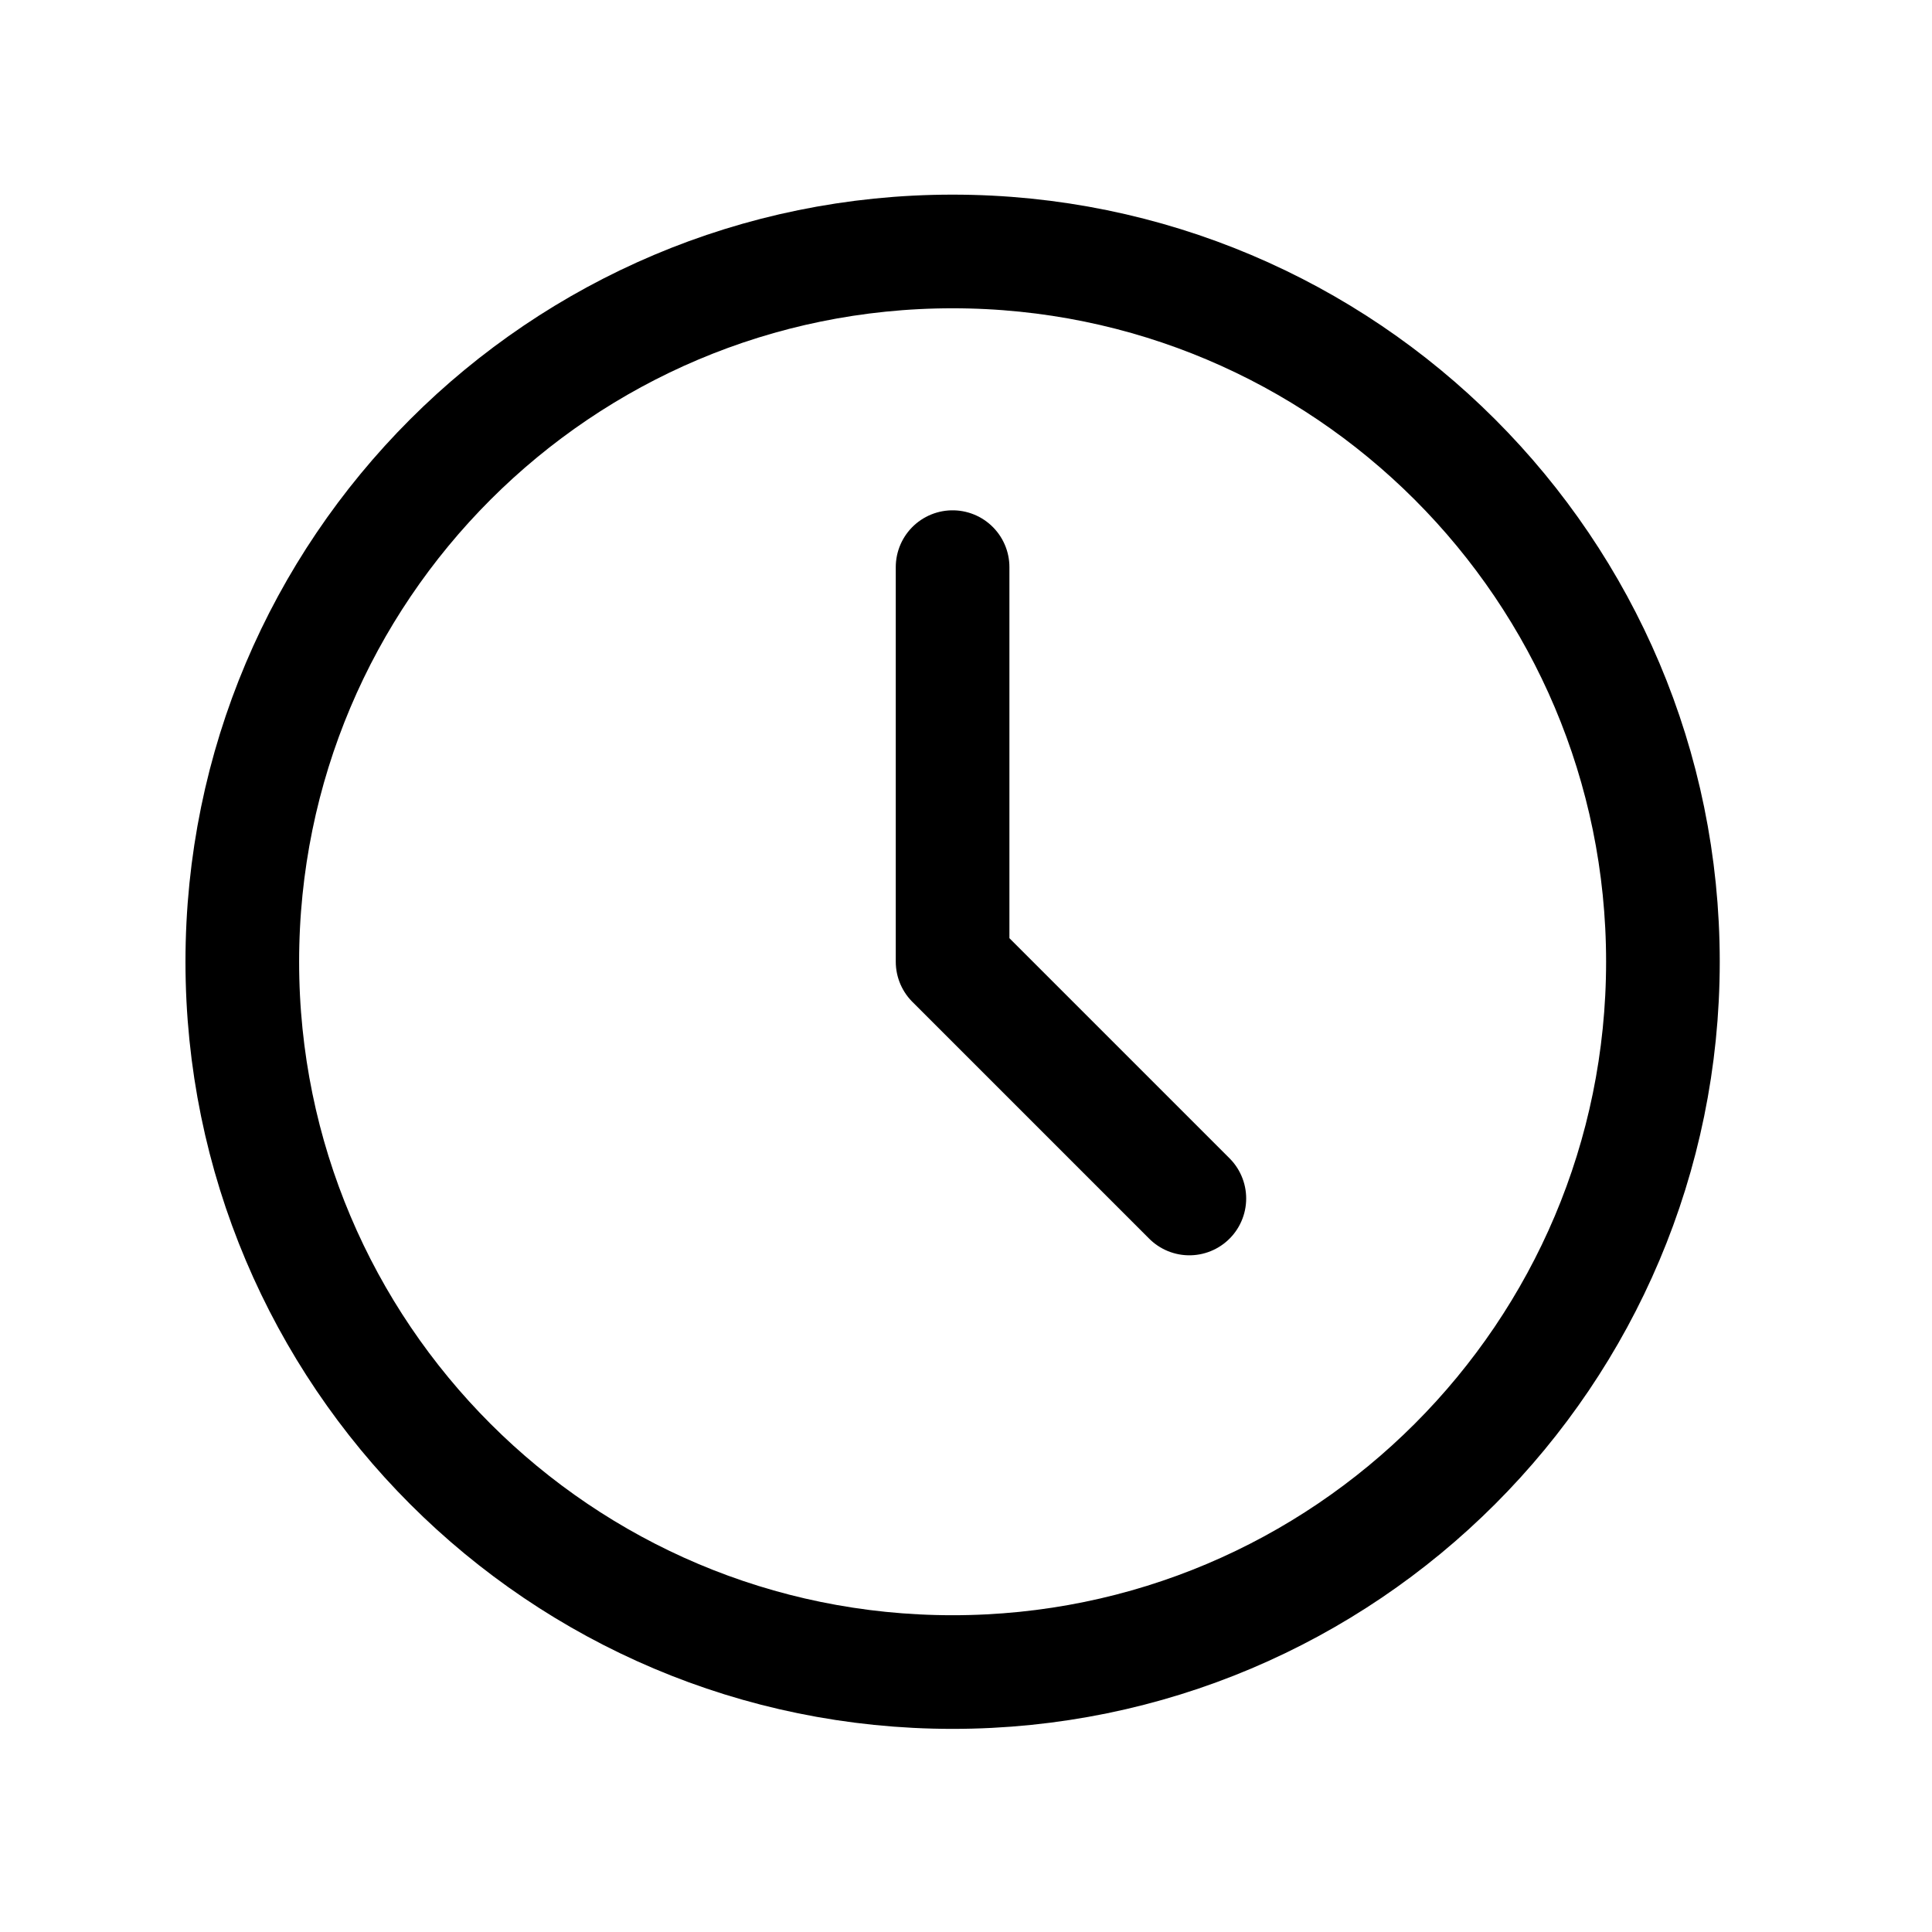 <svg width="51" height="51" viewBox="0 0 51 51" fill="none" xmlns="http://www.w3.org/2000/svg">
<g clip-path="url(#clip0_2043_2209)">
<path d="M25.146 44.138C35.502 44.138 43.897 35.743 43.897 25.387C43.897 15.032 35.502 6.638 25.146 6.638C14.791 6.638 6.396 15.032 6.396 25.387C6.396 35.743 14.791 44.138 25.146 44.138Z" stroke="black" stroke-width="3" stroke-linecap="round" stroke-linejoin="round"/>
<path d="M25.146 14.971V25.387L31.396 31.637" stroke="black" stroke-width="3" stroke-linecap="round" stroke-linejoin="round"/>
</g>
<defs>
<clipPath id="clip0_2043_2209">
<rect width="50" height="50" fill="white" transform="translate(0.146 0.388)"/>
</clipPath>
</defs>
</svg>
